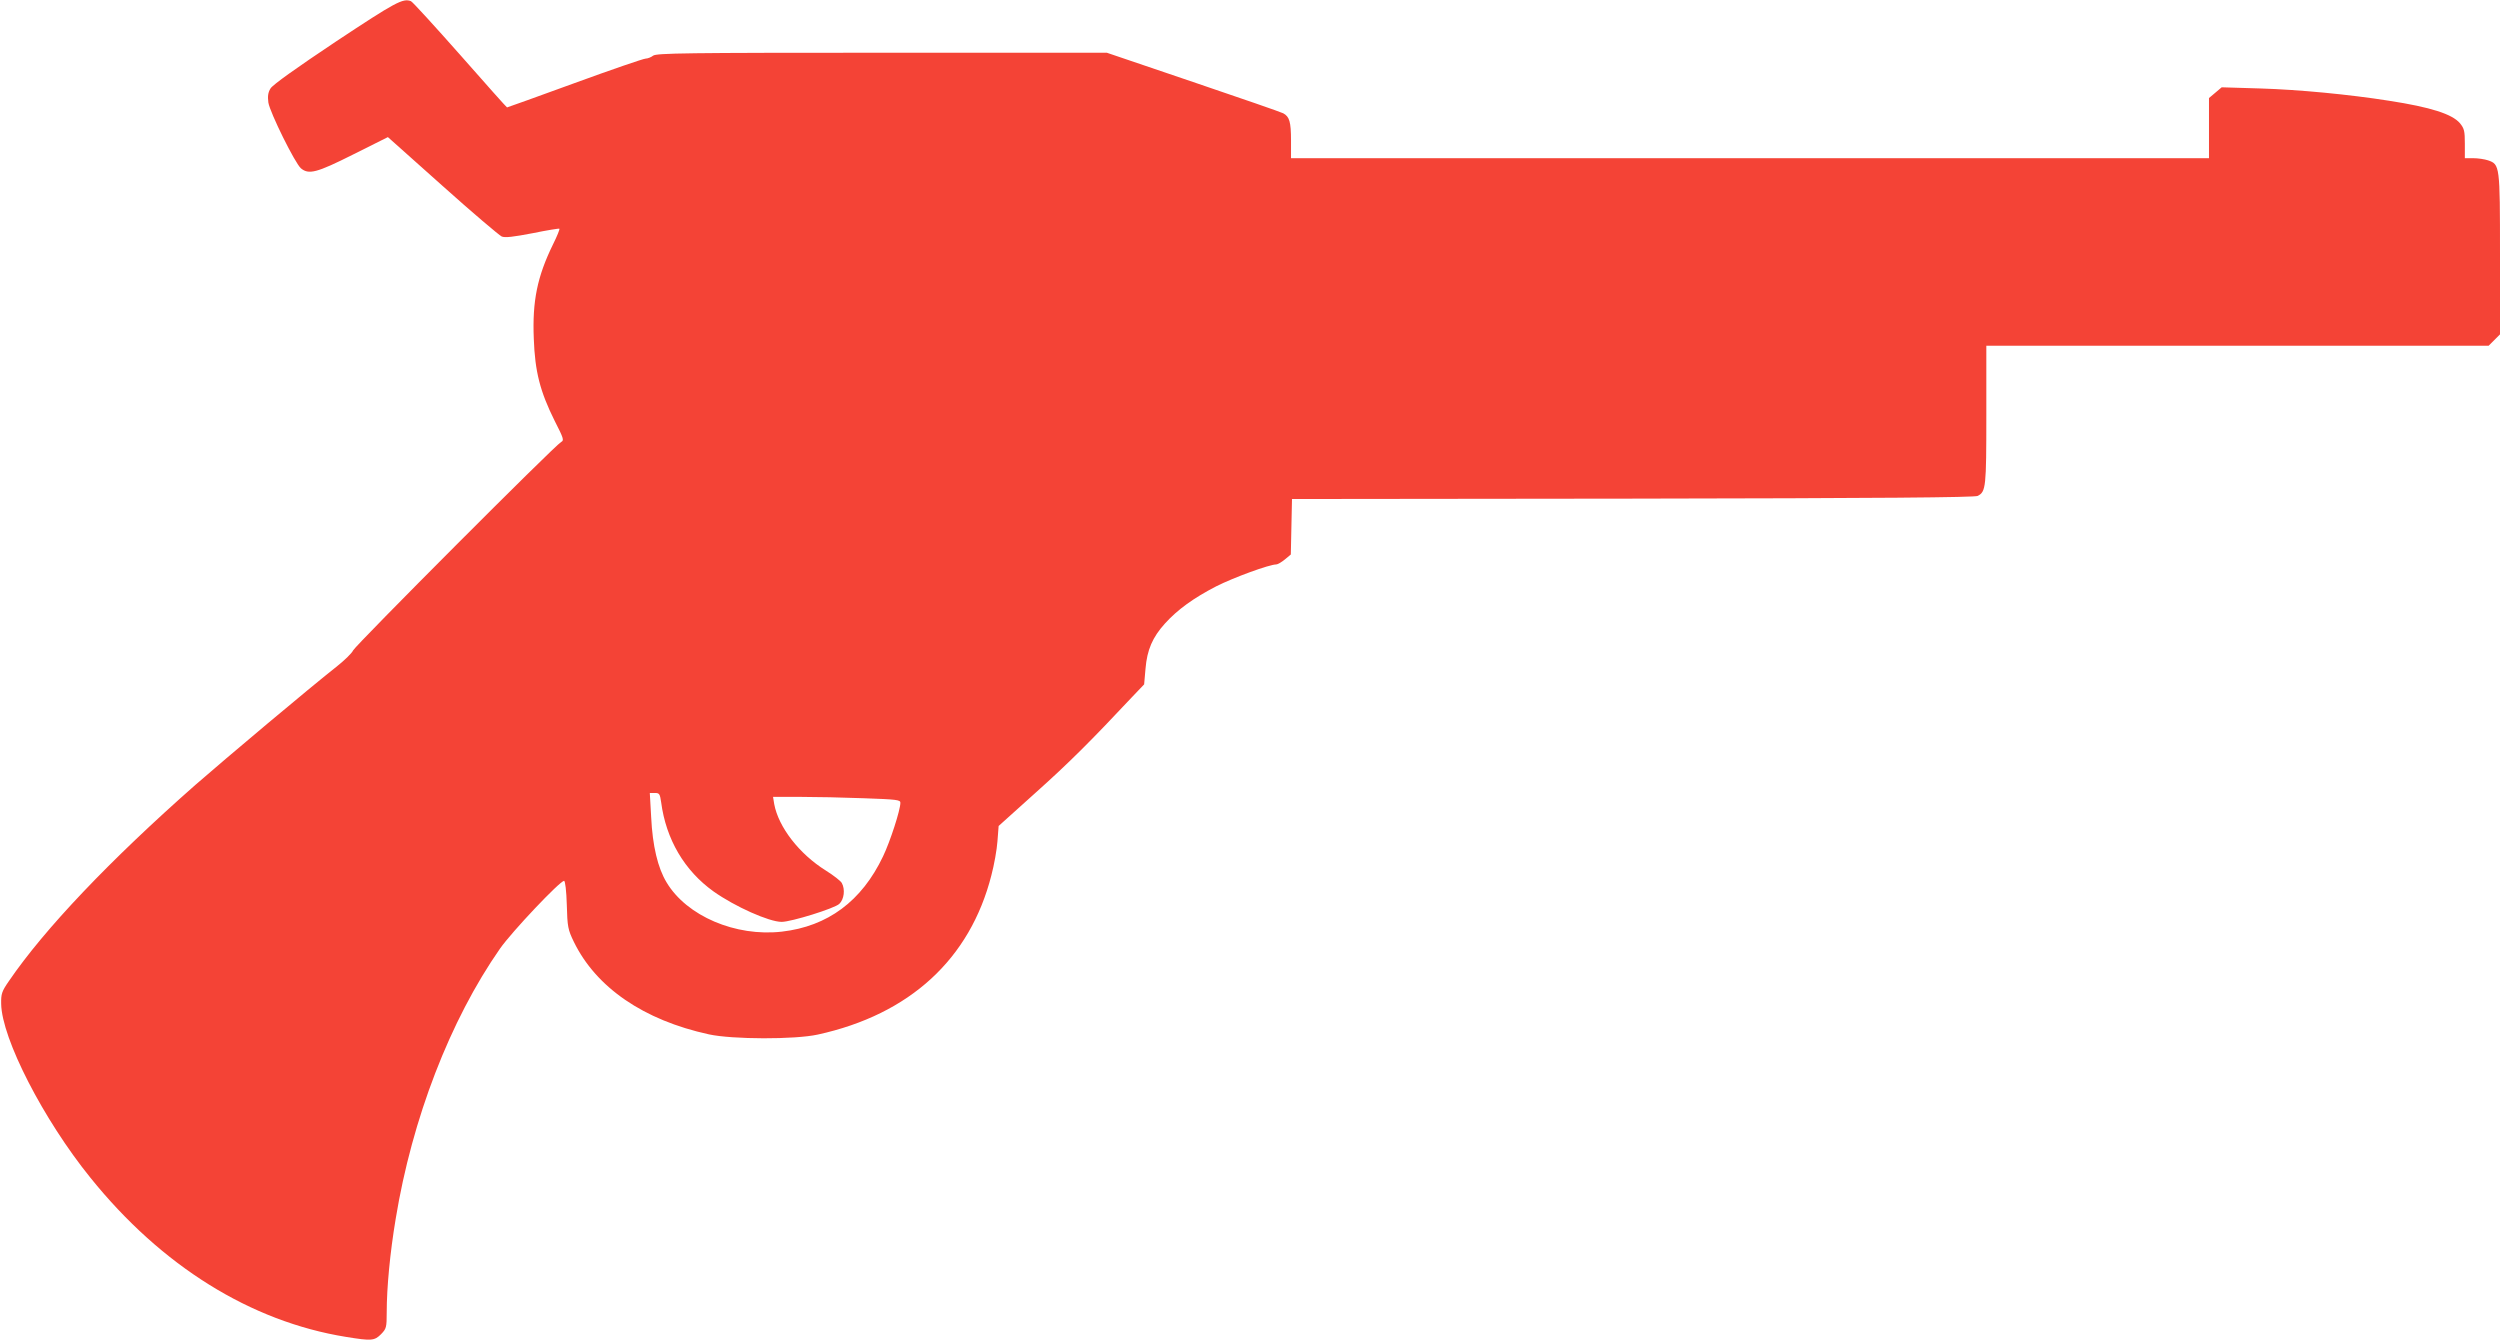 <?xml version="1.0" standalone="no"?>
<!DOCTYPE svg PUBLIC "-//W3C//DTD SVG 20010904//EN"
 "http://www.w3.org/TR/2001/REC-SVG-20010904/DTD/svg10.dtd">
<svg version="1.0" xmlns="http://www.w3.org/2000/svg"
 width="1280pt" height="686pt" viewBox="0 0 1280 686"
 preserveAspectRatio="xMidYMid meet">
<g transform="translate(0,686) scale(0.1,-0.1)"
fill="#f44336" stroke="none">
<path d="M1721 6648 c-201 -134 -326 -223 -336 -241 -13 -21 -15 -40 -11 -72
8 -51 137 -312 167 -337 40 -33 80 -23 267 71 l178 89 279 -249 c154 -138 291
-254 304 -260 17 -7 59 -2 158 17 73 15 135 25 137 23 3 -2 -12 -39 -33 -81
-80 -164 -106 -289 -98 -482 6 -169 32 -270 107 -421 46 -90 49 -100 33 -108
-31 -16 -1053 -1041 -1065 -1067 -6 -14 -45 -52 -87 -85 -137 -108 -563 -466
-721 -604 -437 -385 -773 -738 -955 -1005 -36 -52 -40 -65 -39 -116 3 -177
216 -592 457 -890 364 -452 820 -736 1309 -815 130 -21 145 -20 179 14 27 28
29 34 29 113 0 125 17 305 46 478 84 512 278 1016 534 1383 60 86 307 347 328
347 6 0 12 -53 14 -122 3 -114 6 -128 36 -190 114 -234 357 -401 692 -474 120
-26 439 -27 557 -1 471 103 780 387 889 816 14 53 28 131 31 174 l6 78 190
171 c169 151 285 267 493 489 l62 65 7 80 c8 97 36 161 99 231 65 72 147 131
263 191 89 45 272 112 307 112 8 0 28 12 45 26 l30 25 3 142 3 142 1745 2
c1268 2 1751 6 1766 14 42 22 44 44 44 414 l0 355 1286 0 1286 0 29 29 29 29
0 412 c0 454 -1 458 -61 479 -18 6 -52 11 -75 11 l-44 0 0 74 c0 65 -3 78 -25
105 -40 47 -149 82 -362 115 -209 33 -464 57 -658 63 l-200 6 -33 -28 -32 -27
0 -154 0 -154 -2350 0 -2350 0 0 91 c0 95 -8 122 -40 139 -11 6 -219 78 -461
160 l-442 150 -1151 0 c-998 0 -1155 -2 -1172 -15 -10 -8 -28 -15 -38 -15 -11
0 -174 -56 -363 -125 -189 -69 -345 -125 -347 -125 -2 0 -110 121 -240 269
-131 148 -244 272 -252 275 -41 16 -78 -4 -383 -206z m1664 -3895 c25 -191
120 -351 268 -457 110 -78 285 -156 349 -156 49 0 271 69 295 92 25 23 31 75
13 107 -5 10 -42 39 -82 64 -136 85 -242 222 -264 340 l-6 37 138 0 c77 0 223
-3 327 -7 168 -6 187 -8 187 -23 0 -37 -52 -198 -89 -275 -109 -229 -283 -358
-518 -385 -237 -27 -487 80 -590 252 -45 74 -72 187 -79 334 l-7 124 26 0 c23
0 26 -5 32 -47z"/>
</g>
</svg>
